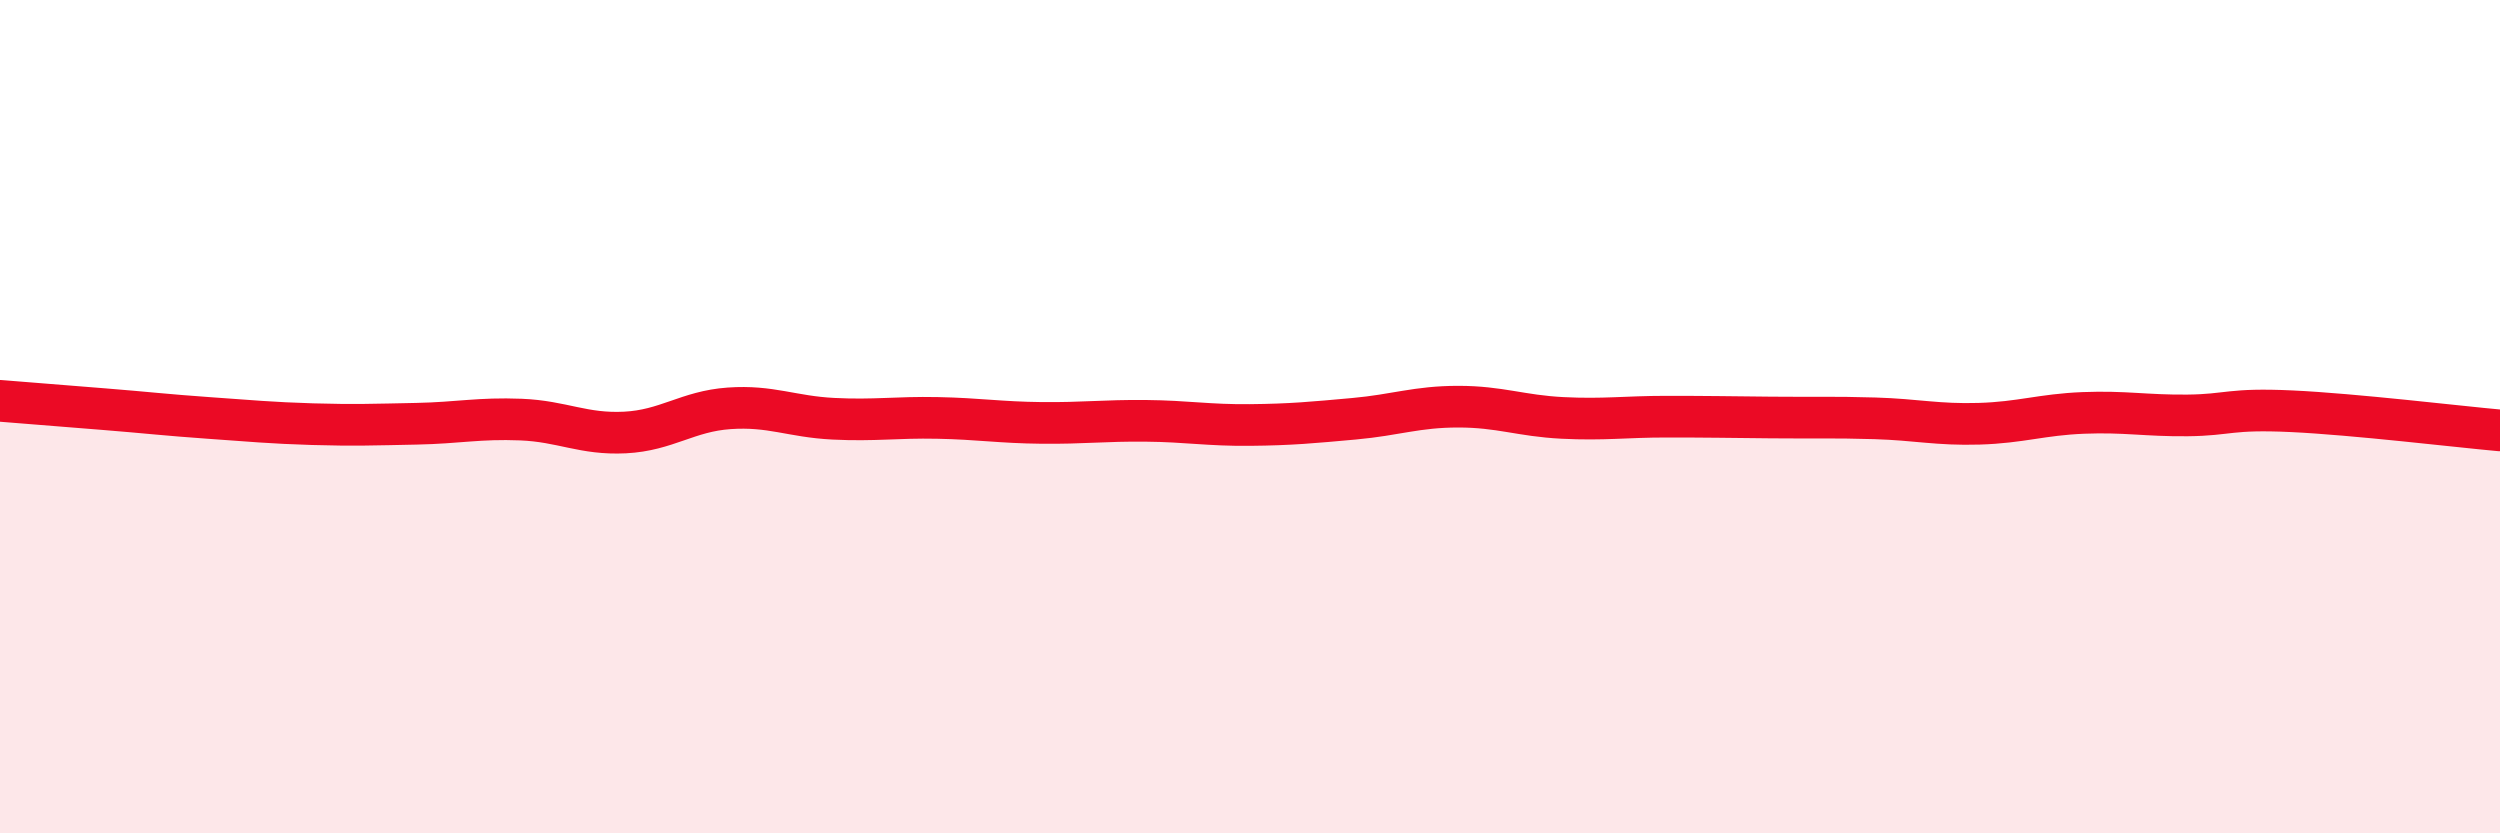 
    <svg width="60" height="20" viewBox="0 0 60 20" xmlns="http://www.w3.org/2000/svg">
      <path
        d="M 0,9.62 C 0.5,9.66 1.5,9.74 2.5,9.82 C 3.5,9.9 4,9.96 5,10.03 C 6,10.1 6.5,10.15 7.5,10.18 C 8.5,10.21 9,10.19 10,10.17 C 11,10.15 11.5,10.03 12.5,10.07 C 13.5,10.11 14,10.43 15,10.38 C 16,10.33 16.5,9.87 17.5,9.8 C 18.5,9.73 19,10 20,10.05 C 21,10.1 21.5,10.01 22.5,10.03 C 23.5,10.05 24,10.14 25,10.15 C 26,10.16 26.5,10.09 27.5,10.1 C 28.5,10.11 29,10.21 30,10.2 C 31,10.19 31.5,10.14 32.5,10.05 C 33.5,9.96 34,9.76 35,9.76 C 36,9.76 36.5,9.98 37.5,10.03 C 38.5,10.08 39,10 40,10 C 41,10 41.5,10.01 42.5,10.02 C 43.5,10.03 44,10.01 45,10.04 C 46,10.07 46.5,10.2 47.5,10.17 C 48.5,10.14 49,9.95 50,9.91 C 51,9.87 51.5,9.98 52.5,9.97 C 53.5,9.96 53.5,9.8 55,9.87 C 56.5,9.94 59,10.24 60,10.33L60 20L0 20Z"
        fill="#EB0A25"
        opacity="0.1"
        stroke-linecap="round"
        stroke-linejoin="round"
      />
      <path
        d="M 0,9.62 C 0.5,9.66 1.5,9.74 2.5,9.82 C 3.5,9.9 4,9.96 5,10.03 C 6,10.1 6.5,10.15 7.5,10.18 C 8.5,10.21 9,10.19 10,10.17 C 11,10.15 11.5,10.03 12.5,10.07 C 13.5,10.11 14,10.43 15,10.38 C 16,10.33 16.5,9.87 17.5,9.8 C 18.5,9.73 19,10 20,10.05 C 21,10.1 21.5,10.01 22.5,10.03 C 23.5,10.05 24,10.14 25,10.15 C 26,10.16 26.5,10.09 27.5,10.1 C 28.5,10.11 29,10.21 30,10.2 C 31,10.19 31.5,10.14 32.5,10.05 C 33.5,9.96 34,9.76 35,9.76 C 36,9.76 36.5,9.98 37.5,10.03 C 38.5,10.08 39,10 40,10 C 41,10 41.5,10.01 42.5,10.02 C 43.5,10.03 44,10.01 45,10.04 C 46,10.07 46.5,10.2 47.5,10.17 C 48.5,10.14 49,9.95 50,9.91 C 51,9.87 51.5,9.98 52.5,9.97 C 53.5,9.96 53.5,9.8 55,9.87 C 56.5,9.94 59,10.24 60,10.33"
        stroke="#EB0A25"
        stroke-width="1"
        fill="none"
        stroke-linecap="round"
        stroke-linejoin="round"
      />
    </svg>
  